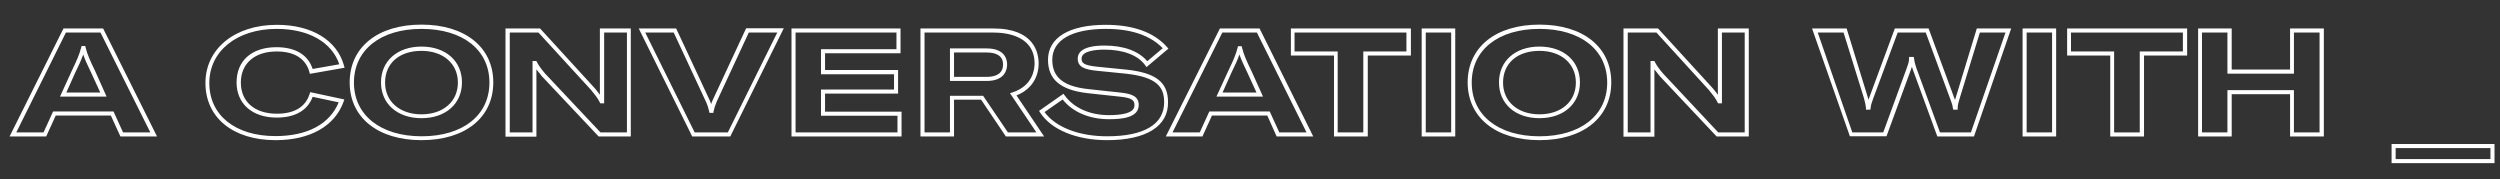 <?xml version="1.0" encoding="utf-8"?>
<!-- Generator: Adobe Illustrator 24.3.0, SVG Export Plug-In . SVG Version: 6.00 Build 0)  -->
<svg version="1.1" xmlns="http://www.w3.org/2000/svg" xmlns:xlink="http://www.w3.org/1999/xlink" x="0px" y="0px"
	 viewBox="0 0 1229 88" style="enable-background:new 0 0 1229 88;" xml:space="preserve">
<rect x="0" y="0" width="1229" height="88" fill="#333333" stroke="none"/>
<style type="text/css">
	.st0{fill:#FFFFFF;}
	.st1{fill:#FFFFFF;stroke:#FFFFFF;stroke-width:2;stroke-miterlimit:10;}
	.st2{opacity:0.2;fill:#FFFFFF;}
</style>
<g id="Livello_1">
	<g>
		<path class="st0" d="M77.2,67.1h-18l-4.7-10.3H27.4l-4.7,10.3h-18L31.2,14h19.5L77.2,67.1z M60.5,65.1h13.4L49.4,16h-17L8,65.1
			h13.4l4.7-10.3h29.7L60.5,65.1z M52.4,47.5H29.5L35.2,35c2.5-5.2,3.8-8.1,4.7-11.6l0.2-0.8h1.8l0.2,0.8c0.9,3.6,2.2,6.4,4.7,11.6
			L52.4,47.5z M32.6,45.5h16.7l-4.4-9.6c-1.9-3.9-3.1-6.5-4-9.1c-0.9,2.6-2.1,5.2-4,9.1L32.6,45.5z"/>
		<path class="st0" d="M135.5,68.9c-20.9,0-34.5-11-34.5-28.1c0-16.8,14.4-28.6,35.1-28.6c17.1,0,29.5,7.5,33,20l0.3,1.1l-17.1,3
			l-0.2-0.9c-1.8-6.6-7.4-10.1-16.1-10.1c-10.8,0-17.6,5.9-17.6,15.3c0,9.4,6.8,15.3,17.7,15.3c8.6,0,14.1-3.3,16.1-9.7l0.3-0.9
			l16.8,3.6l-0.4,1.1C164.6,62,152.4,68.9,135.5,68.9z M136,14.2c-19.5,0-33.1,10.9-33.1,26.6c0,15.9,12.8,26.1,32.5,26.1
			c15.7,0,26.7-5.9,31.1-16.6l-12.8-2.7c-2.5,6.7-8.6,10.2-17.7,10.2c-12,0-19.7-6.8-19.7-17.3c0-10.7,7.5-17.3,19.6-17.3
			c9.3,0,15.5,3.7,17.8,10.7l13.1-2.3C163.1,20.7,151.7,14.2,136,14.2z"/>
		<path class="st0" d="M207.2,68.9c-21.4,0-35.3-11.1-35.3-28.4s13.8-28.4,35.3-28.4c21.4,0,35.3,11.1,35.3,28.4
			S228.7,68.9,207.2,68.9z M207.2,14.2C187,14.2,174,24.6,174,40.6s13.1,26.4,33.3,26.4c20.2,0,33.3-10.3,33.3-26.4
			S227.5,14.2,207.2,14.2z M207.2,58.1c-11.9,0-19.9-7.1-19.9-17.6s8-17.6,19.9-17.6c11.9,0,19.9,7.1,19.9,17.6
			S219.1,58.1,207.2,58.1z M207.2,25c-10.9,0-17.9,6.1-17.9,15.6c0,9.3,7.2,15.6,17.9,15.6c10.7,0,17.9-6.3,17.9-15.6
			S217.9,25,207.2,25z"/>
		<path class="st0" d="M310.2,67.1h-15.9l-27.9-29.6c-0.8-1-1.8-2.2-2.7-3.4v33.1h-15.2V14h17l27,29.5c0.9,1.1,1.7,2.1,2.4,3.1V14
			h15.2V67.1z M295.2,65.1h13V16H297v34.8h-1.9l-0.3-0.6c-0.9-1.8-2.2-3.5-3.8-5.4l-0.1-0.2L264.7,16h-14.1v49.1h11.2V30h1.9
			l0.3,0.6c0.7,1.5,2.6,4,4,5.6L295.2,65.1z"/>
		<path class="st0" d="M359,67.1h-18.7L314,14h18.4l16.3,34.9c0.4,0.8,0.7,1.6,0.9,2.3c0.2-0.7,0.5-1.5,0.9-2.3l16.3-35h18.5
			L359,67.1z M341.5,65.1h16.3L382.1,16h-14l-15.7,33.8c-0.8,1.9-1.3,3.4-1.6,4.9l-0.1,0.8h-1.9l-0.2-0.8c-0.4-1.7-0.8-3.1-1.7-5
			L331.2,16h-14L341.5,65.1z"/>
		<path class="st0" d="M443.2,67.1h-54.1V14h53.6v12.2h-37.1v8.2h35.9V46h-35.9v8.9h37.6V67.1z M391.1,65.1h50.1v-8.2h-37.6V44h35.9
			v-7.5h-35.9V24.2h37.1V16h-49.6V65.1z"/>
		<path class="st0" d="M513.3,67.1h-18.8l-12.2-18.1H469v18.1h-16.5V14h35.9c20,0,22.2,12,22.2,17.2c0,7.2-4,13-10.9,15.7
			L513.3,67.1z M495.5,65.1h14l-13-19.3l1.3-0.4c9.7-3.2,10.8-11,10.8-14.2c0-13.7-14.1-15.2-20.2-15.2h-33.9v49.1H467V47.1h16.3
			L495.5,65.1z M485,39.8h-18v-16h18c9.1,0,10.1,5.5,10.1,7.9C495.1,34.1,494.1,39.8,485,39.8z M469,37.8h16c5.3,0,8.1-2.1,8.1-6.1
			c0-3.9-2.8-5.9-8.1-5.9h-16V37.8z"/>
		<path class="st0" d="M544.3,68.9c-15.1,0-27.5-5.1-33-13.6l-0.5-0.8l12-8.4l0.6,0.8c4.4,6.1,12.3,9.7,21.7,9.7
			c12.6,0,12.6-3.7,12.6-5c0-2.2-1.1-3.5-7.3-4.1l-15.7-1.7c-13.3-1.5-19.5-6.7-19.5-16.4c0-10.9,10.4-17.2,28.4-17.2
			c13.5,0,23.7,3.7,30.1,10.9l0.7,0.8L563.6,33l-0.6-0.9c-3.6-5-10.8-7.7-20.1-7.7c-4.2,0-11.2,0.6-11.2,4.4c0,1.9,0.6,3.3,7.7,4
			l14,1.4c14.8,1.5,20.8,6.2,20.8,16C574.4,62.1,563.4,68.9,544.3,68.9z M513.5,55.1c5.4,7.4,16.8,11.9,30.8,11.9
			c18.1,0,28-5.9,28-16.7c0-7.3-3.2-12.4-19-14.1l-14-1.4c-6-0.6-9.5-1.8-9.5-6c0-2.9,2.3-6.4,13.2-6.4c9.4,0,16.8,2.7,21,7.7
			l7.6-6.4c-6.1-6.3-15.5-9.5-27.9-9.5c-16.8,0-26.4,5.5-26.4,15.2c0,8.6,5.5,13.1,17.7,14.4l15.7,1.7c5.6,0.6,9.1,1.8,9.1,6.1
			c0,6.3-8.3,7-14.6,7c-9.7,0-17.9-3.5-22.8-9.7L513.5,55.1z"/>
		<path class="st0" d="M645.6,67.1h-18L623,56.8h-27.2l-4.7,10.3h-18L599.7,14h19.5l0.3,0.6L645.6,67.1z M628.9,65.1h13.4L617.9,16
			h-17l-24.5,49.1h13.4l4.7-10.3h29.7L628.9,65.1z M620.9,47.5h-22.9l5.7-12.4c2.5-5.2,3.8-8.1,4.7-11.6l0.2-0.8h1.8l0.2,0.8
			c0.9,3.6,2.2,6.4,4.7,11.6L620.9,47.5z M601,45.5h16.7l-4.4-9.6c-1.9-3.9-3.1-6.5-4-9.1c-0.9,2.6-2.1,5.2-4,9.1L601,45.5z"/>
		<path class="st0" d="M672.3,67.1h-16.5V27.3h-21.2V14h59v13.3h-21.2V67.1z M657.7,65.1h12.5V25.3h21.2V16h-55v9.3h21.2V65.1z"/>
		<path class="st0" d="M715.4,67.1h-16.5V14h16.5V67.1z M700.9,65.1h12.5V16h-12.5V65.1z"/>
		<path class="st0" d="M756.8,68.9c-21.4,0-35.3-11.1-35.3-28.4s13.8-28.4,35.3-28.4s35.3,11.1,35.3,28.4S778.2,68.9,756.8,68.9z
			 M756.8,14.2c-20.2,0-33.3,10.3-33.3,26.4s13.1,26.4,33.3,26.4s33.3-10.3,33.3-26.4S777,14.2,756.8,14.2z M756.8,58.1
			c-11.9,0-19.9-7.1-19.9-17.6s8-17.6,19.9-17.6c11.9,0,19.9,7.1,19.9,17.6S768.7,58.1,756.8,58.1z M756.8,25
			c-10.9,0-17.9,6.1-17.9,15.6c0,9.3,7.2,15.6,17.9,15.6c10.7,0,17.9-6.3,17.9-15.6S767.5,25,756.8,25z"/>
		<path class="st0" d="M859.8,67.1h-15.9L816,37.5c-0.8-1-1.8-2.2-2.7-3.4v33.1h-15.2V14h17l27,29.5c0.9,1.1,1.7,2.1,2.4,3.1V14
			h15.2V67.1z M844.7,65.1h13V16h-11.2v34.8h-1.9l-0.3-0.6c-0.9-1.8-2.2-3.5-3.8-5.4l-0.1-0.2L814.3,16h-14.1v49.1h11.2V30h1.9
			l0.3,0.6c0.7,1.5,2.6,4,4,5.6L844.7,65.1z"/>
		<path class="st0" d="M970.4,67.1h-18l-12.2-33.3c-0.1-0.3-0.2-0.6-0.3-1c-0.1,0.3-0.2,0.7-0.3,0.9l-12.2,33.3h-18L890.8,14h17
			l10.4,33.8c0.1,0.4,0.2,0.8,0.3,1.2c0,0,0,0.1,0,0.1c0.1-0.4,0.3-0.8,0.4-1.1l0.1-0.2L931.5,14h16.6l12.7,34.4
			c0.1,0.2,0.2,0.5,0.3,0.7c0.1-0.4,0.3-0.9,0.4-1.3L971.8,14h16.9L970.4,67.1z M953.7,65.1h15.2l17-49.1h-12.6l-9.9,32.3
			c-0.5,1.6-1,3.2-1,4.6l0,1h-2.2L960,53c-0.1-1.2-0.6-2.6-1.1-3.9L946.7,16h-13.8l-12.1,32.6c-0.5,1.5-1.1,3.1-1.2,4.4l-0.1,0.9
			h-2.2l0-1c-0.1-1.1-0.4-2.3-0.7-3.5c-0.1-0.4-0.2-0.8-0.3-1.2L906.3,16h-12.7l17,49.1h15.2l11.7-32c0.4-1.1,1-2.8,1-4.2l0-0.9h2.3
			L941,29c0.1,1.3,0.6,3,1,4.2L953.7,65.1z"/>
		<path class="st0" d="M1010.8,67.1h-16.5V14h16.5V67.1z M996.3,65.1h12.5V16h-12.5V65.1z"/>
		<path class="st0" d="M1053.9,67.1h-16.5V27.3h-21.2V14h59v13.3h-21.2V67.1z M1039.4,65.1h12.5V25.3h21.2V16h-55v9.3h21.2V65.1z"/>
		<path class="st0" d="M1142.4,67.1h-16.6V46.3h-28.7v20.8h-16.5V14h16.5v20.2h28.7V14h16.6V67.1z M1127.7,65.1h12.6V16h-12.6v20.2
			h-32.7V16h-12.5v49.1h12.5V44.3h32.7V65.1z"/>
		<path class="st0" d="M1226.3,80.2h-50.6v-9.4h50.6V80.2z M1177.7,78.2h46.6v-5.4h-46.6V78.2z"/>
	</g>
</g>
<g id="_x3C_Layer_x3E_">
</g>
<g id="arrows">
</g>
</svg>
